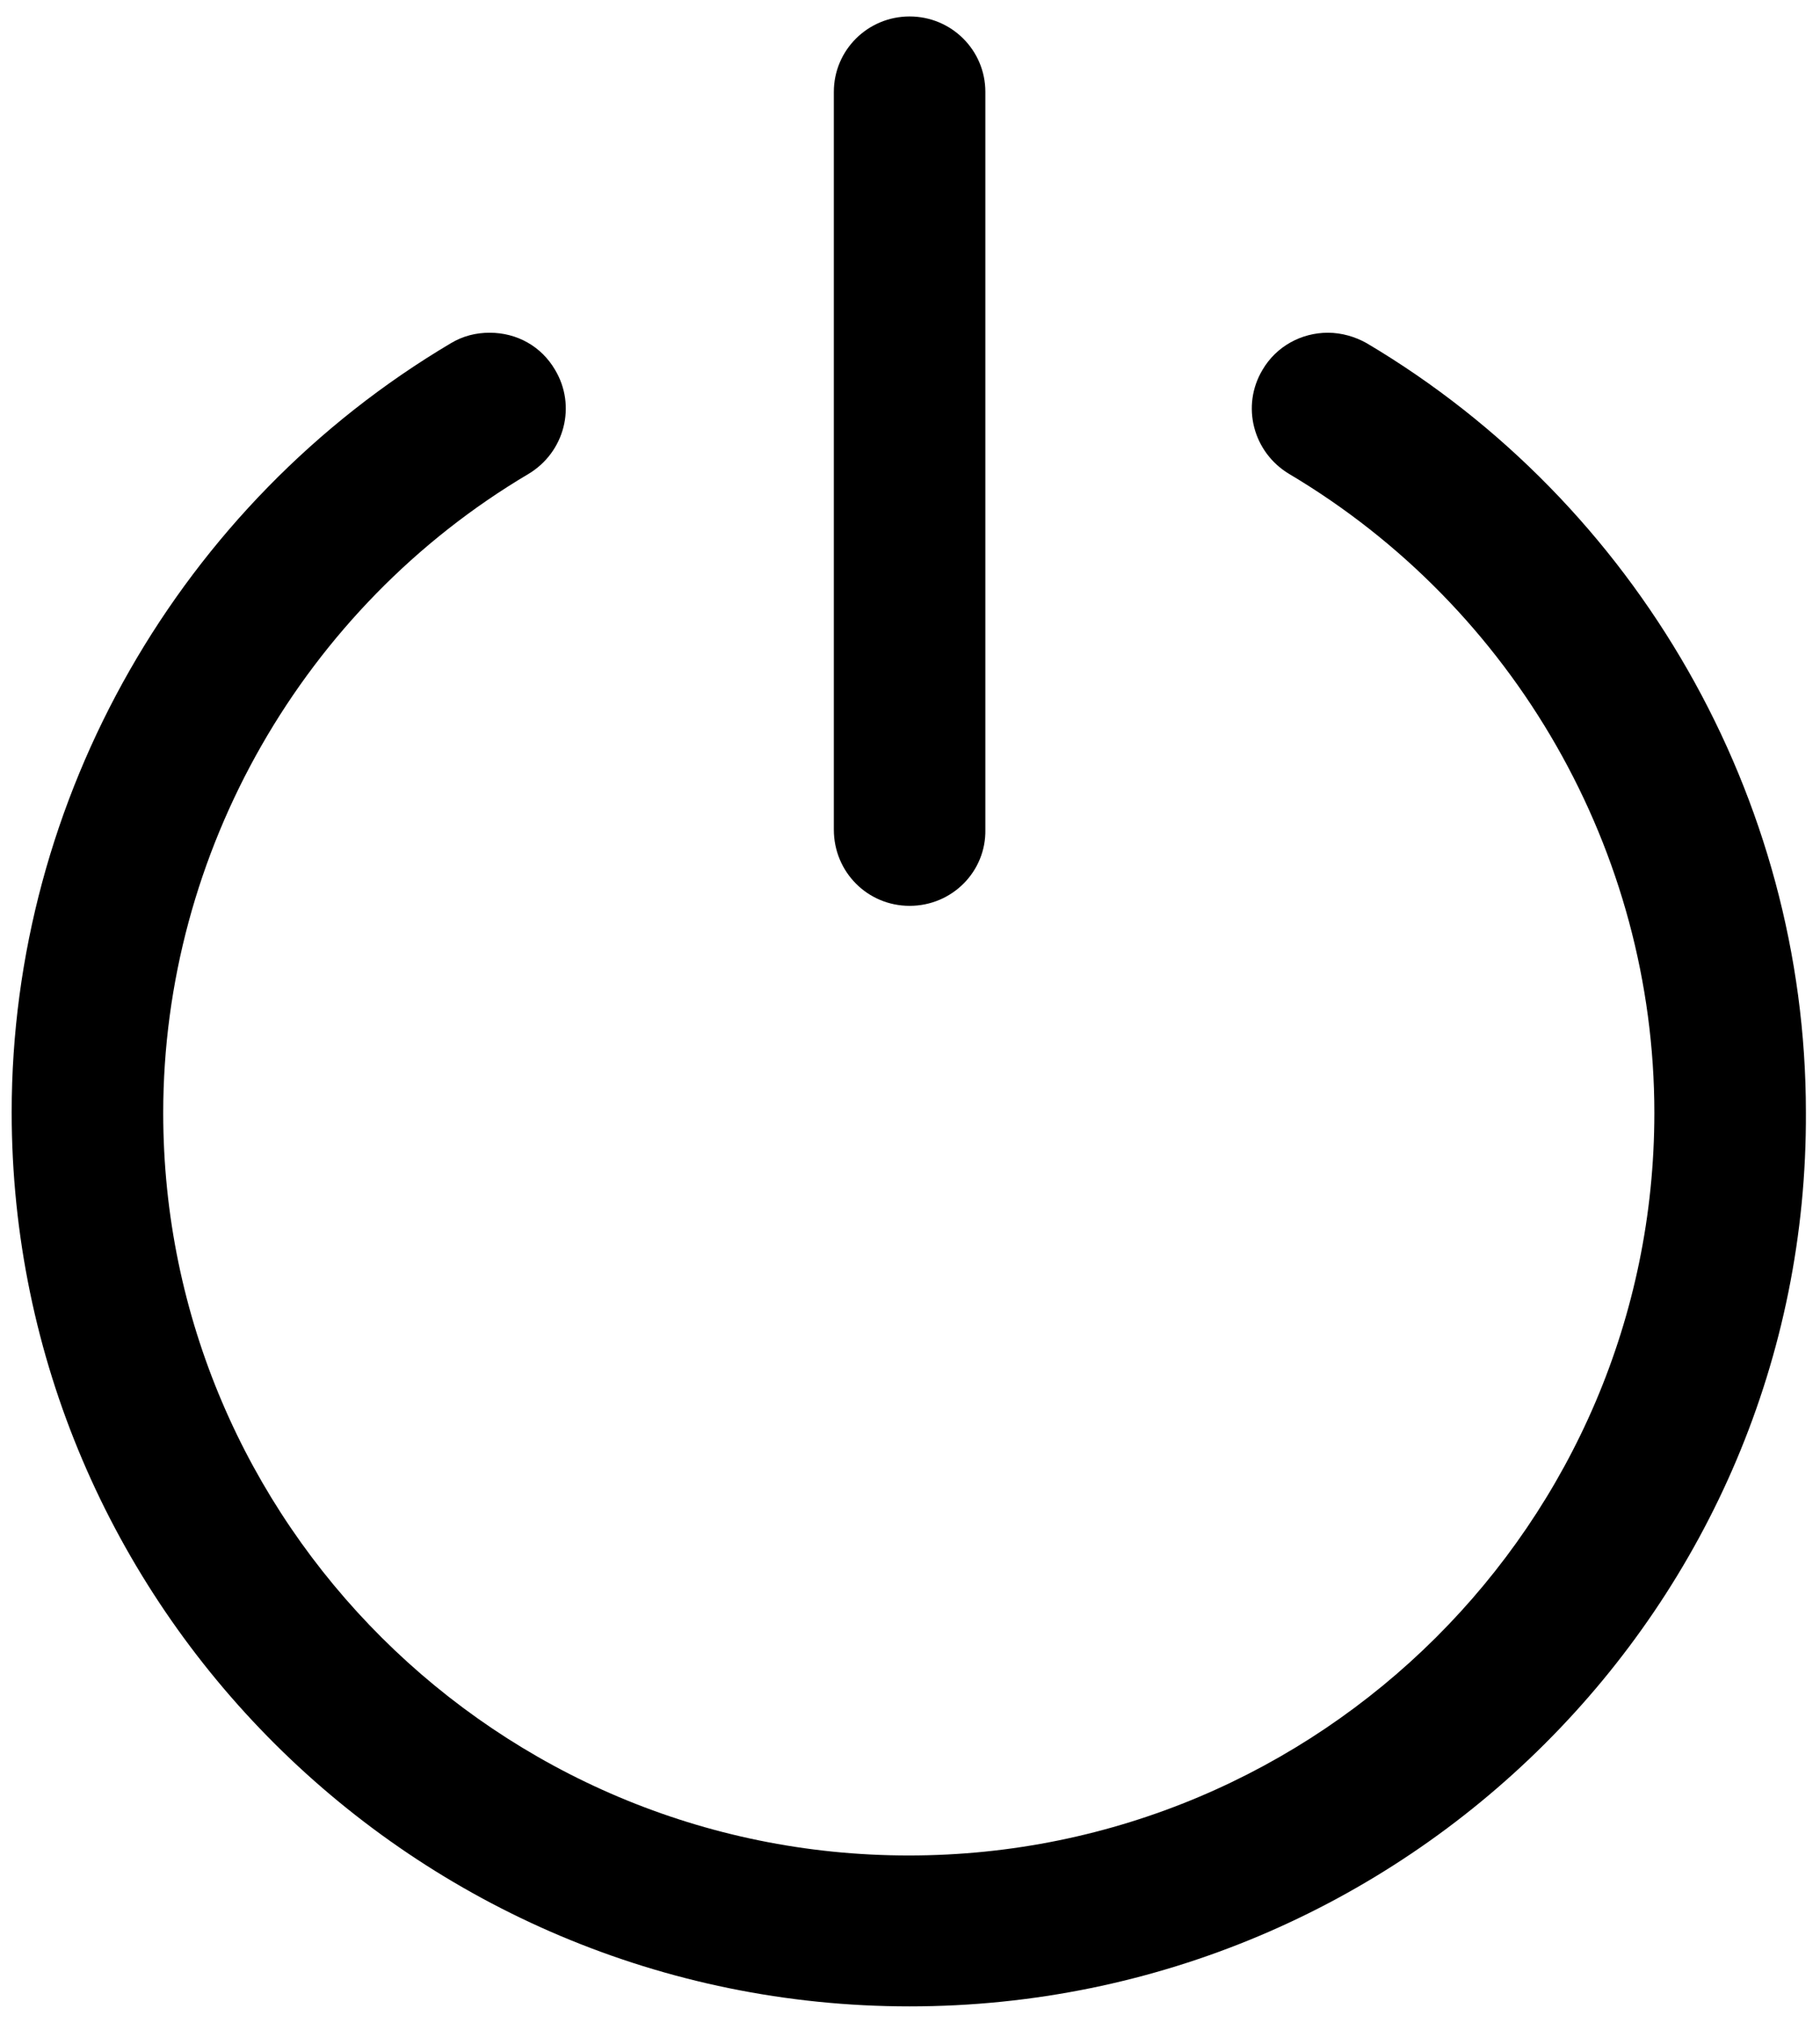 <svg width="72" height="80" viewBox="0 0 72 80" fill="none" xmlns="http://www.w3.org/2000/svg">
<path d="M35.984 35.825C34.326 35.825 32.987 34.492 32.987 32.809V3.635C32.987 1.984 34.326 0.651 35.984 0.651C37.642 0.651 38.981 1.984 38.981 3.635V32.809C39.013 34.46 37.674 35.825 35.984 35.825ZM35.984 79.349C16.406 79.349 0.462 63.476 0.462 43.984C0.462 31.571 7.127 19.921 17.841 13.571C18.319 13.286 18.829 13.159 19.371 13.159C20.455 13.159 21.412 13.698 21.954 14.619C22.815 16.048 22.337 17.889 20.902 18.746C12.005 24.016 6.457 33.698 6.457 44.016C6.457 60.206 19.69 73.381 35.952 73.381C52.214 73.381 65.447 60.206 65.447 44.016C65.447 33.698 59.931 24.048 51.003 18.746C49.568 17.889 49.09 16.048 49.95 14.619C50.492 13.698 51.481 13.159 52.533 13.159C53.075 13.159 53.617 13.318 54.064 13.571C64.778 19.921 71.442 31.571 71.442 43.984C71.538 63.476 55.594 79.349 35.984 79.349Z" fill="black"/>
</svg>

